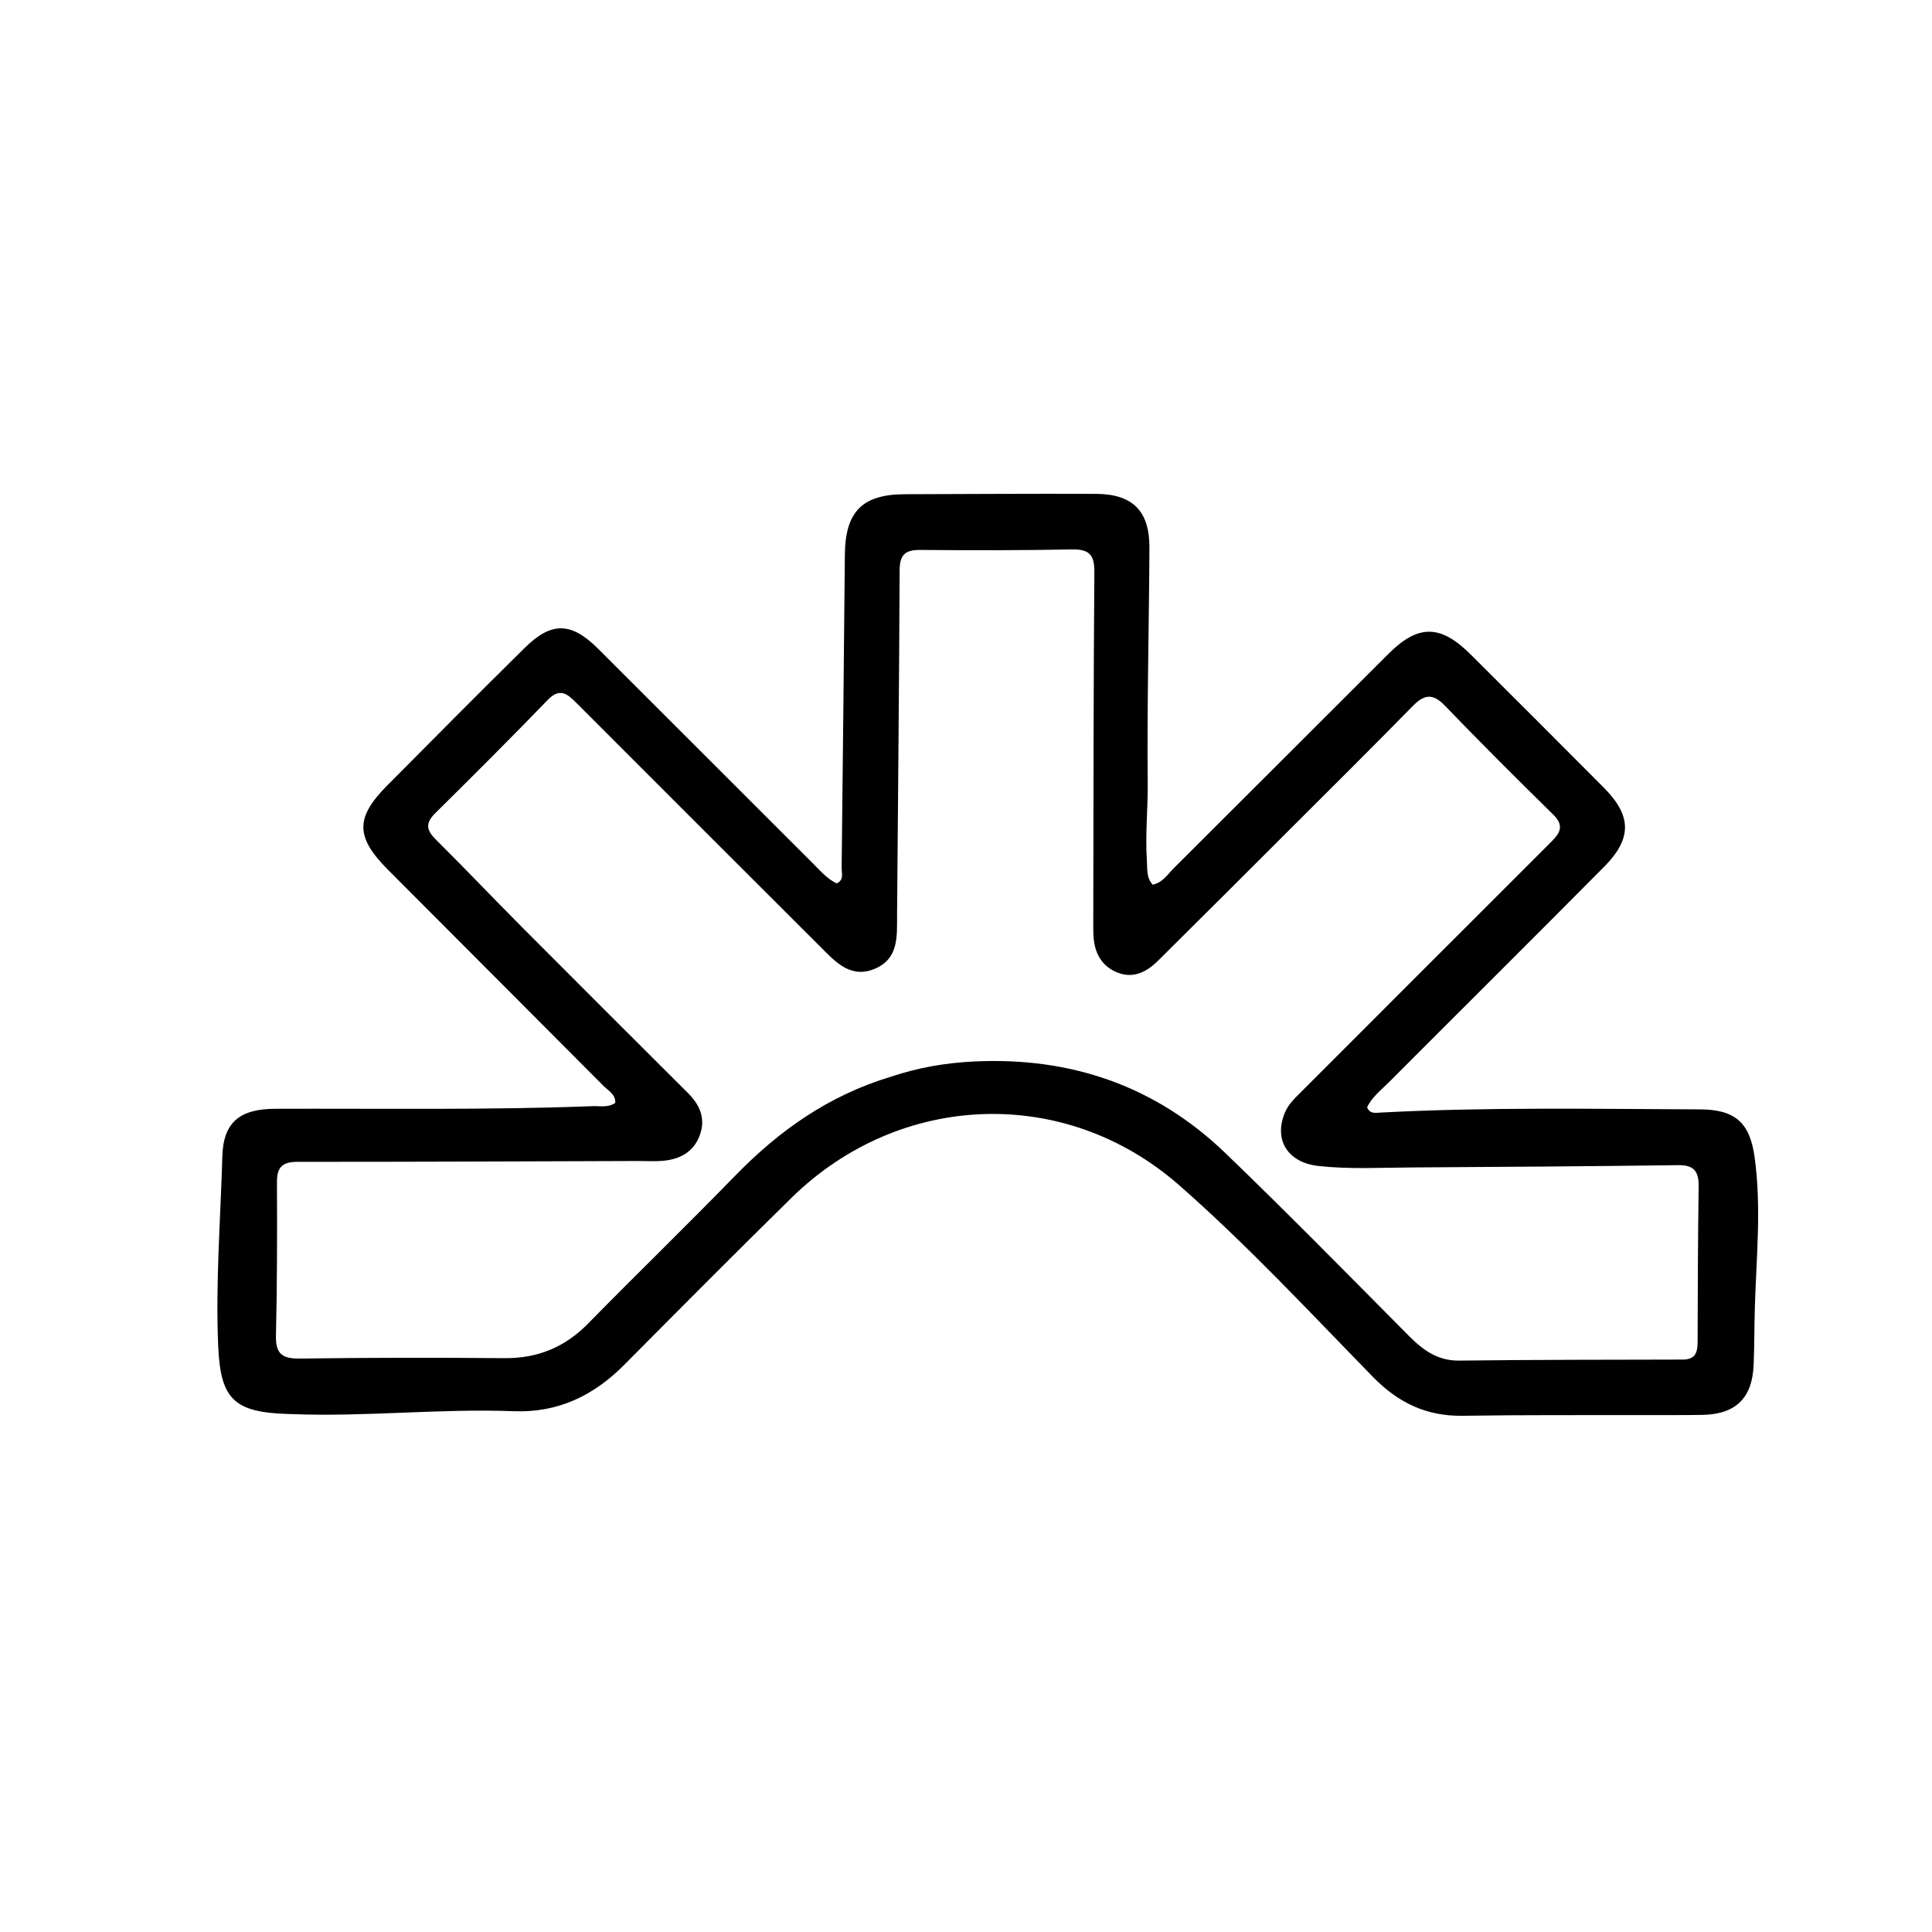<svg version="1.1" id="Layer_1" xmlns="http://www.w3.org/2000/svg" xmlns:xlink="http://www.w3.org/1999/xlink" x="0px" y="0px"
	 width="100%" viewBox="0 0 496 496" enable-background="new 0 0 496 496" xml:space="preserve">
<path fill="#000000" opacity="1" stroke="none" 
	d="
M422,363.295 
	C406.17,363.336 390.839,363.227 375.513,363.47 
	C366.215,363.617 358.936,360.11 352.484,353.504 
	C336.187,336.818 320.276,319.682 302.75,304.295 
	C273.446,278.568 231.007,280.209 203.146,307.566 
	C188.766,321.686 174.556,335.981 160.364,350.292 
	C152.477,358.245 143.369,362.737 131.871,362.298 
	C112.884,361.574 93.919,363.788 74.921,363.038 
	C74.588,363.025 74.255,363.02 73.921,363.01 
	C60.238,362.586 56.633,359.321 56.029,345.812 
	C55.3,329.491 56.62,313.186 57.08,296.879 
	C57.33,288.021 61.65,284.691 70.678,284.658 
	C97.832,284.562 124.991,285.014 152.137,283.984 
	C154.067,283.911 156.126,284.431 157.963,283.136 
	C158.05,280.909 156.174,280.023 154.974,278.815 
	C136.529,260.264 118.011,241.784 99.556,223.242 
	C91.234,214.879 91.211,209.907 99.401,201.659 
	C111.137,189.839 122.862,178.008 134.722,166.313 
	C141.615,159.516 146.675,159.683 153.578,166.575 
	C171.973,184.94 190.341,203.333 208.74,221.695 
	C210.608,223.558 212.333,225.627 214.805,226.794 
	C216.739,225.911 216.057,224.202 216.073,222.856 
	C216.38,196.039 216.652,169.221 216.899,142.403 
	C217,131.345 221.378,126.906 232.341,126.879 
	C248.671,126.838 265,126.72 281.329,126.789 
	C290.795,126.828 295.142,131.185 295.092,140.626 
	C294.987,160.758 294.462,180.891 294.648,201.018 
	C294.71,207.68 293.992,214.319 294.438,220.972 
	C294.58,223.083 294.257,225.295 295.938,227.126 
	C298.48,226.607 299.743,224.482 301.333,222.899 
	C319.755,204.563 338.115,186.166 356.513,167.808 
	C364.062,160.275 369.798,160.298 377.483,167.942 
	C388.941,179.34 400.36,190.778 411.762,202.233 
	C418.883,209.388 419.05,215.231 411.867,222.483 
	C393.58,240.947 375.125,259.245 356.773,277.645 
	C354.688,279.734 352.261,281.571 350.971,284.28 
	C351.737,286.079 353.186,285.693 354.456,285.626 
	C381.759,284.193 409.083,284.702 436.4,284.809 
	C445.473,284.844 449.211,288.215 450.443,296.976 
	C452.241,309.758 450.918,322.567 450.529,335.367 
	C450.378,340.362 450.411,345.364 450.213,350.357 
	C449.871,358.958 445.605,363.098 436.995,363.243 
	C432.164,363.325 427.331,363.282 422,363.295 
M228.936,276.353 
	C235.752,274.089 242.693,272.875 249.923,272.519 
	C274.843,271.29 296.606,278.728 314.588,296.03 
	C330.555,311.393 346.071,327.225 361.692,342.945 
	C365.337,346.614 369.063,349.373 374.633,349.306 
	C393.767,349.075 412.904,349.083 432.04,349.041 
	C435.24,349.034 435.823,347.216 435.826,344.495 
	C435.845,331.18 435.913,317.864 436.09,304.551 
	C436.139,300.864 434.983,299.078 430.939,299.131 
	C408.118,299.427 385.295,299.584 362.472,299.717 
	C354.488,299.763 346.5,300.214 338.518,299.346 
	C330.621,298.488 326.903,292.657 329.896,285.584 
	C330.768,283.525 332.334,282.029 333.863,280.499 
	C355.181,259.172 376.495,237.84 397.837,216.537 
	C400.132,214.246 401.985,212.289 398.754,209.123 
	C389.356,199.911 380.047,190.603 370.91,181.133 
	C367.813,177.924 365.62,178.276 362.692,181.265 
	C352.2,191.975 341.55,202.529 330.944,213.126 
	C319.746,224.312 308.549,235.499 297.308,246.642 
	C294.438,249.487 291.019,251.307 286.929,249.698 
	C282.549,247.975 280.844,244.278 280.702,239.758 
	C280.655,238.26 280.674,236.759 280.677,235.259 
	C280.739,205.766 280.721,176.273 280.954,146.781 
	C280.989,142.354 279.544,140.976 275.228,141.056 
	C262.235,141.295 249.234,141.304 236.239,141.185 
	C232.385,141.15 230.977,142.443 230.961,146.39 
	C230.84,175.877 230.532,205.363 230.305,234.849 
	C230.263,240.219 230.813,246.014 224.722,248.656 
	C218.382,251.405 214.449,246.898 210.528,242.983 
	C189.655,222.144 168.781,201.308 147.949,180.429 
	C145.593,178.068 143.7,176.501 140.592,179.719 
	C131.102,189.543 121.425,199.19 111.713,208.798 
	C109.241,211.243 109.394,213.046 111.797,215.435 
	C119.358,222.952 126.708,230.681 134.23,238.238 
	C148.332,252.407 162.489,266.521 176.644,280.636 
	C179.728,283.712 181.217,287.234 179.636,291.492 
	C177.985,295.94 174.332,297.703 169.879,298.041 
	C167.892,298.192 165.883,298.054 163.883,298.061 
	C134.727,298.151 105.57,298.294 76.413,298.274 
	C72.533,298.271 71.084,299.619 71.103,303.498 
	C71.166,316.642 71.149,329.79 70.847,342.93 
	C70.738,347.64 72.537,348.844 77.017,348.782 
	C94.51,348.54 112.009,348.53 129.504,348.678 
	C138.012,348.75 144.99,345.899 150.954,339.821 
	C163.439,327.098 176.24,314.685 188.673,301.912 
	C199.907,290.37 212.585,281.258 228.936,276.353 
z"/>
</svg>